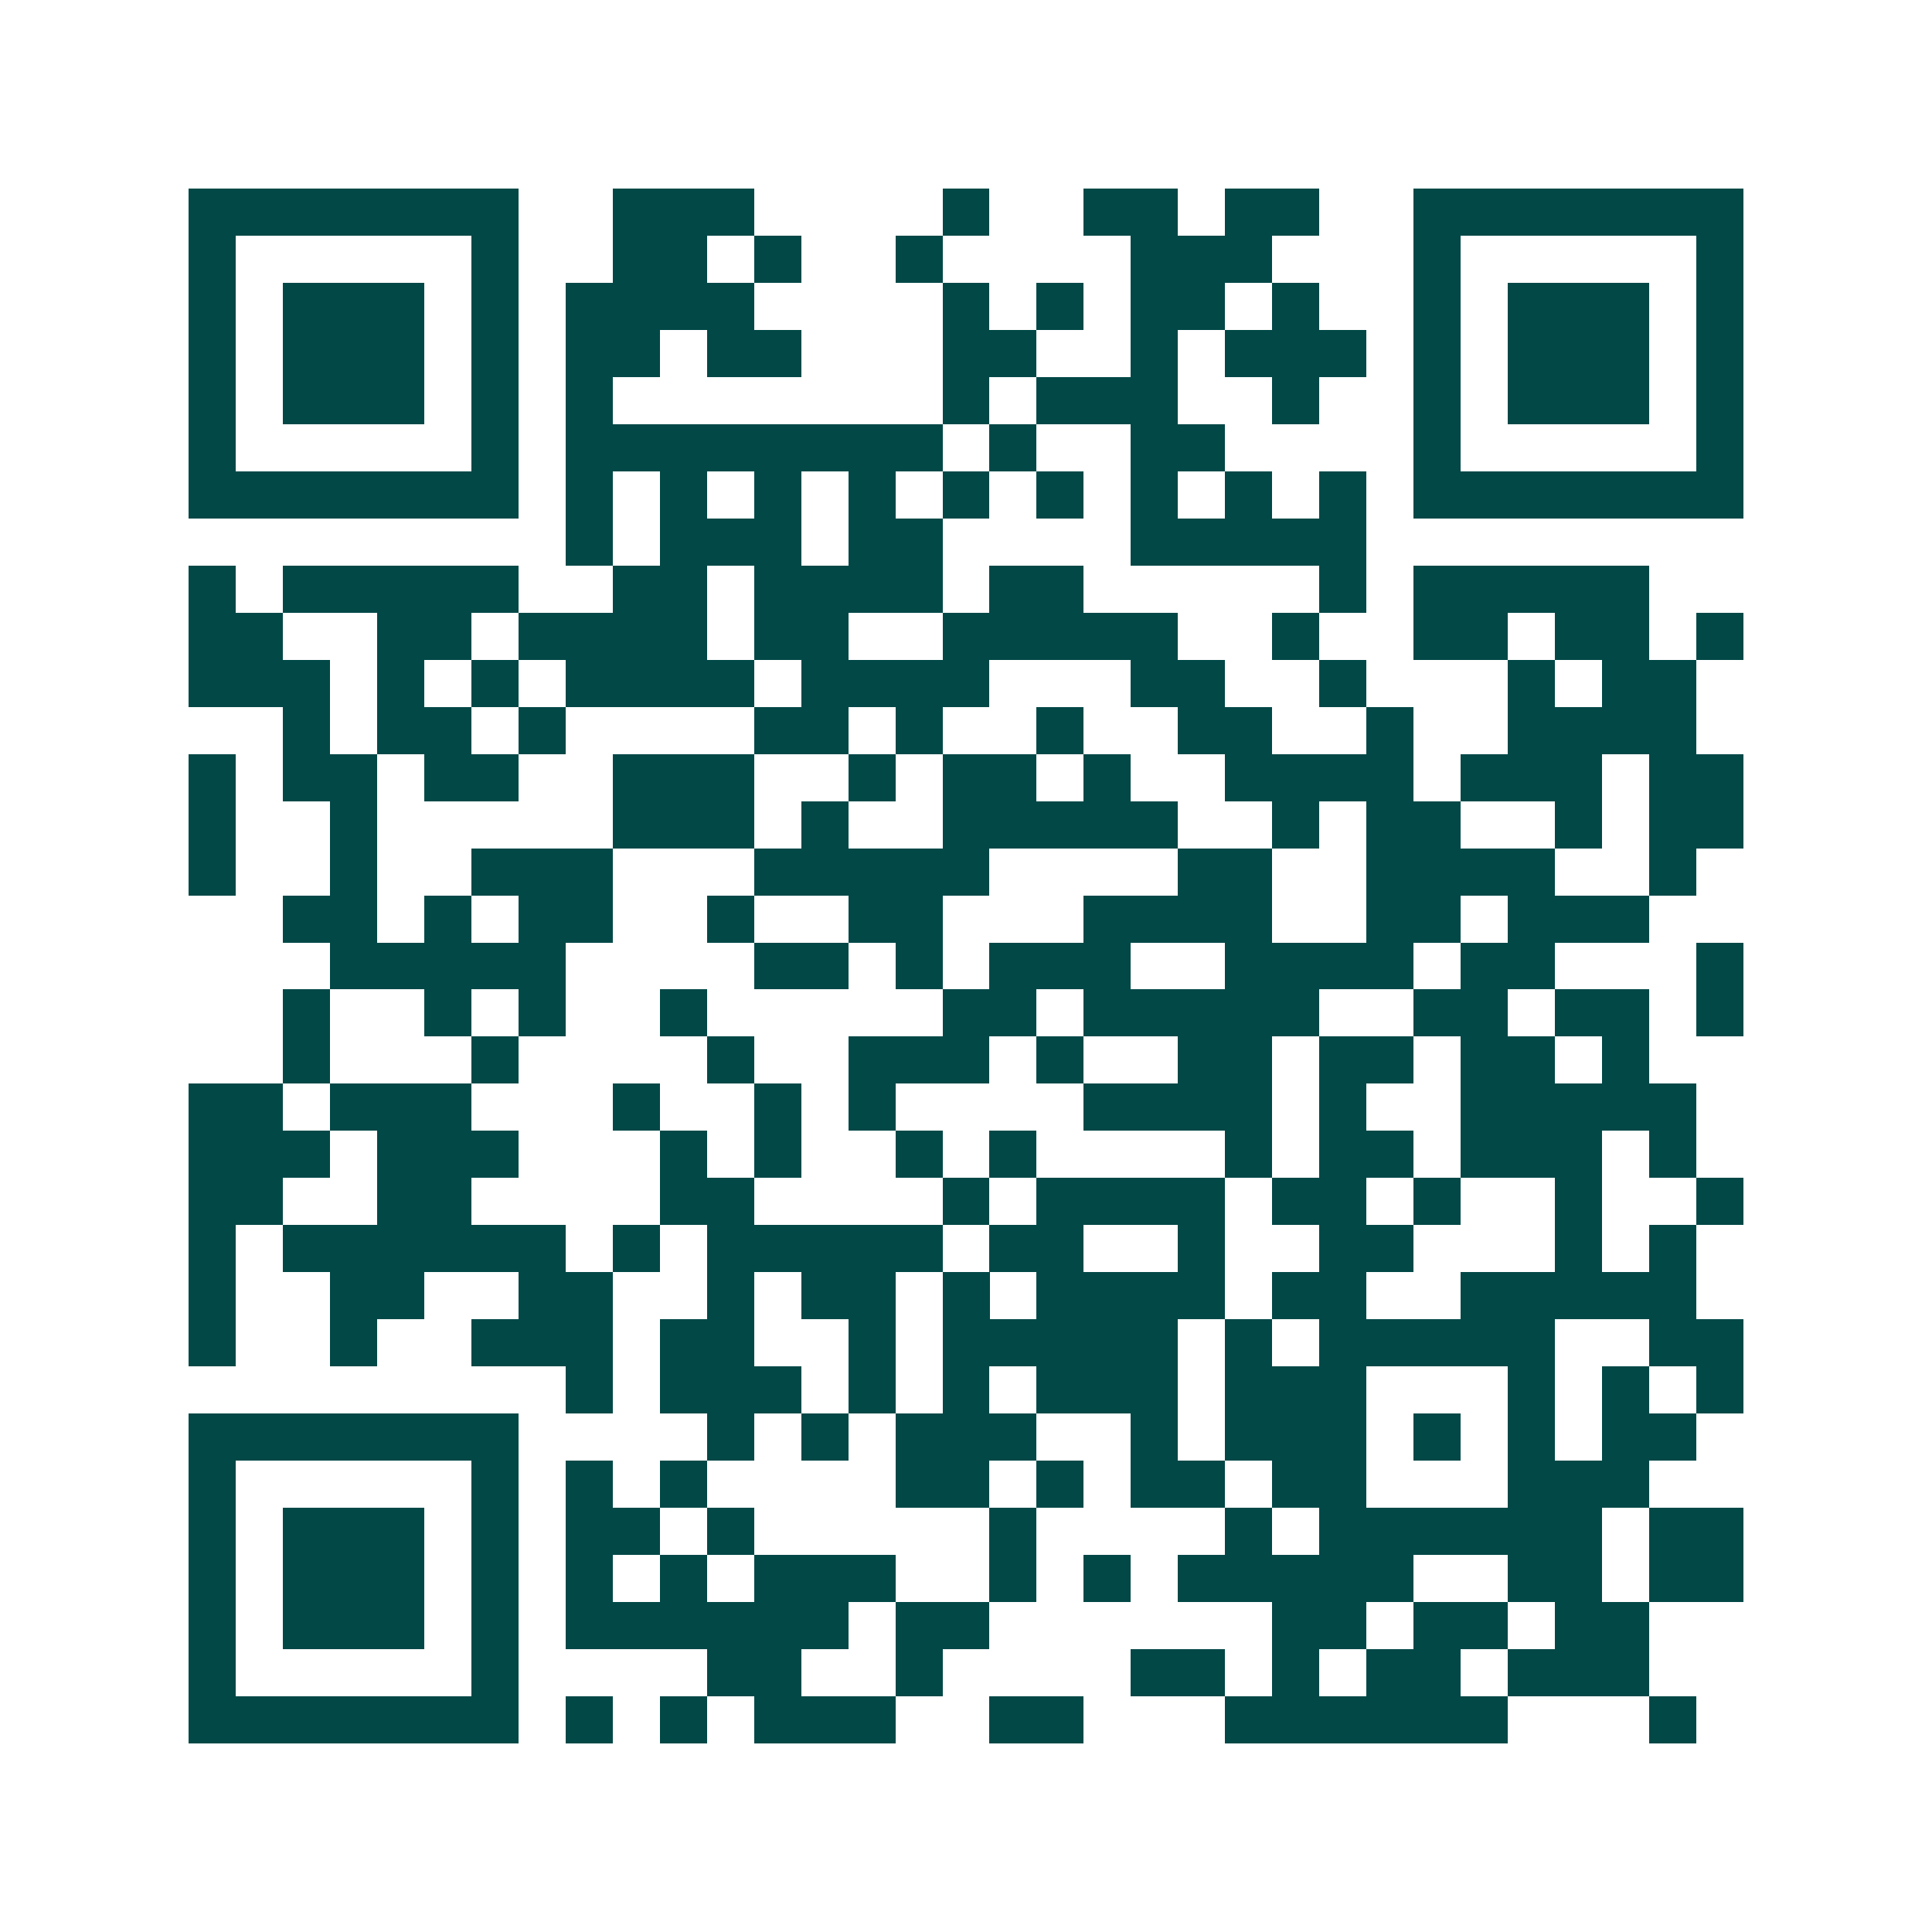<svg xmlns="http://www.w3.org/2000/svg" width="200" height="200" viewBox="0 0 41 41" shape-rendering="crispEdges"><path fill="#ffffff" d="M0 0h41v41H0z"/><path stroke="#014847" d="M4 4.5h7m2 0h3m4 0h1m2 0h2m1 0h2m2 0h7M4 5.5h1m5 0h1m2 0h2m1 0h1m2 0h1m4 0h3m3 0h1m5 0h1M4 6.5h1m1 0h3m1 0h1m1 0h4m4 0h1m1 0h1m1 0h2m1 0h1m2 0h1m1 0h3m1 0h1M4 7.5h1m1 0h3m1 0h1m1 0h2m1 0h2m3 0h2m2 0h1m1 0h3m1 0h1m1 0h3m1 0h1M4 8.5h1m1 0h3m1 0h1m1 0h1m7 0h1m1 0h3m2 0h1m2 0h1m1 0h3m1 0h1M4 9.5h1m5 0h1m1 0h8m1 0h1m2 0h2m4 0h1m5 0h1M4 10.5h7m1 0h1m1 0h1m1 0h1m1 0h1m1 0h1m1 0h1m1 0h1m1 0h1m1 0h1m1 0h7M12 11.5h1m1 0h3m1 0h2m4 0h5M4 12.5h1m1 0h5m2 0h2m1 0h4m1 0h2m5 0h1m1 0h5M4 13.5h2m2 0h2m1 0h4m1 0h2m2 0h5m2 0h1m2 0h2m1 0h2m1 0h1M4 14.5h3m1 0h1m1 0h1m1 0h4m1 0h4m3 0h2m2 0h1m3 0h1m1 0h2M6 15.5h1m1 0h2m1 0h1m4 0h2m1 0h1m2 0h1m2 0h2m2 0h1m2 0h4M4 16.5h1m1 0h2m1 0h2m2 0h3m2 0h1m1 0h2m1 0h1m2 0h4m1 0h3m1 0h2M4 17.5h1m2 0h1m5 0h3m1 0h1m2 0h5m2 0h1m1 0h2m2 0h1m1 0h2M4 18.5h1m2 0h1m2 0h3m3 0h5m4 0h2m2 0h4m2 0h1M6 19.5h2m1 0h1m1 0h2m2 0h1m2 0h2m3 0h4m2 0h2m1 0h3M7 20.5h5m4 0h2m1 0h1m1 0h3m2 0h4m1 0h2m3 0h1M6 21.5h1m2 0h1m1 0h1m2 0h1m5 0h2m1 0h5m2 0h2m1 0h2m1 0h1M6 22.5h1m3 0h1m4 0h1m2 0h3m1 0h1m2 0h2m1 0h2m1 0h2m1 0h1M4 23.5h2m1 0h3m3 0h1m2 0h1m1 0h1m4 0h4m1 0h1m2 0h5M4 24.5h3m1 0h3m3 0h1m1 0h1m2 0h1m1 0h1m4 0h1m1 0h2m1 0h3m1 0h1M4 25.5h2m2 0h2m4 0h2m4 0h1m1 0h4m1 0h2m1 0h1m2 0h1m2 0h1M4 26.5h1m1 0h6m1 0h1m1 0h5m1 0h2m2 0h1m2 0h2m3 0h1m1 0h1M4 27.5h1m2 0h2m2 0h2m2 0h1m1 0h2m1 0h1m1 0h4m1 0h2m2 0h5M4 28.5h1m2 0h1m2 0h3m1 0h2m2 0h1m1 0h5m1 0h1m1 0h5m2 0h2M12 29.5h1m1 0h3m1 0h1m1 0h1m1 0h3m1 0h3m3 0h1m1 0h1m1 0h1M4 30.5h7m4 0h1m1 0h1m1 0h3m2 0h1m1 0h3m1 0h1m1 0h1m1 0h2M4 31.5h1m5 0h1m1 0h1m1 0h1m4 0h2m1 0h1m1 0h2m1 0h2m3 0h3M4 32.5h1m1 0h3m1 0h1m1 0h2m1 0h1m5 0h1m4 0h1m1 0h6m1 0h2M4 33.5h1m1 0h3m1 0h1m1 0h1m1 0h1m1 0h3m2 0h1m1 0h1m1 0h5m2 0h2m1 0h2M4 34.5h1m1 0h3m1 0h1m1 0h6m1 0h2m6 0h2m1 0h2m1 0h2M4 35.5h1m5 0h1m4 0h2m2 0h1m4 0h2m1 0h1m1 0h2m1 0h3M4 36.5h7m1 0h1m1 0h1m1 0h3m2 0h2m3 0h6m3 0h1"/></svg>
